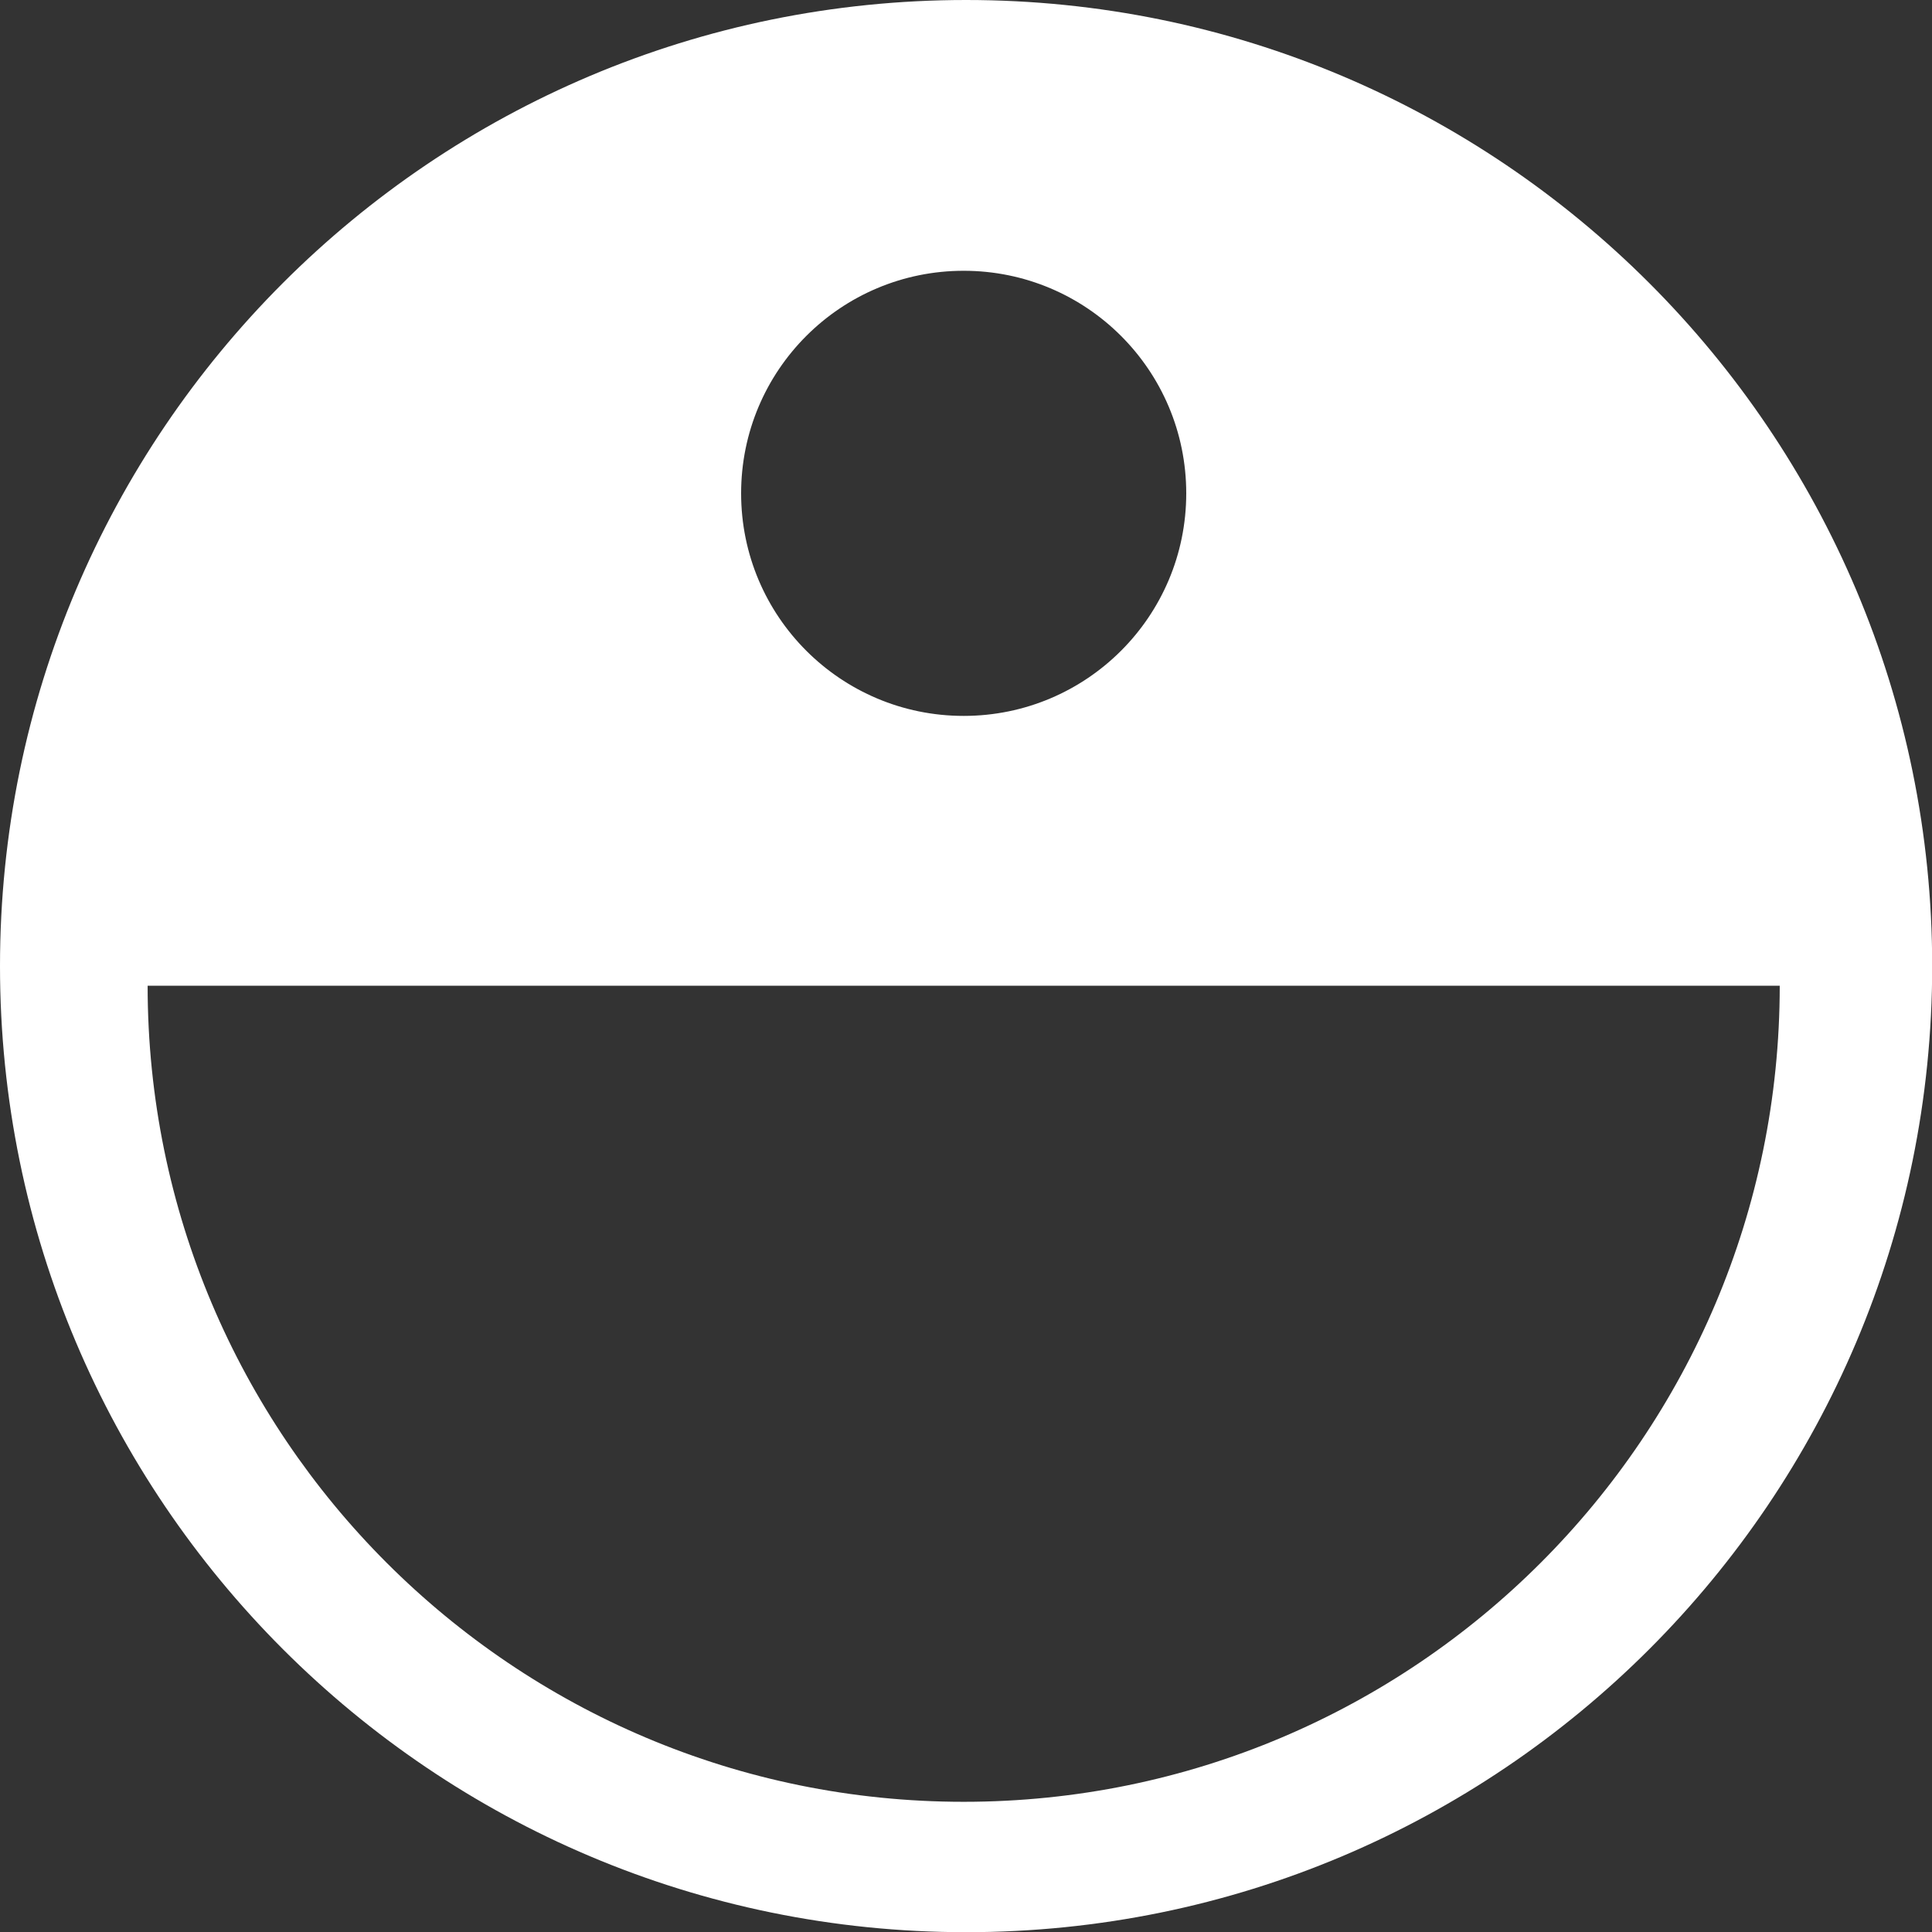<?xml version="1.0" encoding="UTF-8"?>
<svg id="Layer_1" data-name="Layer 1" xmlns="http://www.w3.org/2000/svg" viewBox="0 0 104.17 104.17">
  <rect x="0" y="0" width="104.17" height="104.17" fill="#333333" stroke="none"/>
  <defs>
    <style>
      .cls-1 {
        fill: #fff;
      }
    </style>
  </defs>
  <path class="cls-1" d="M52.09,0C23.32,0,0,23.32,0,52.09s23.32,52.09,52.09,52.09,52.09-23.32,52.09-52.09S80.85,0,52.09,0ZM51.96,14.6c6.63,0,12,5.37,12,12s-5.37,12-12,12-12-5.37-12-12,5.37-12,12-12ZM51.96,97.15c-24.3,0-44-19.7-44-44h88c0,24.3-19.7,44-44,44Z"/>
</svg>